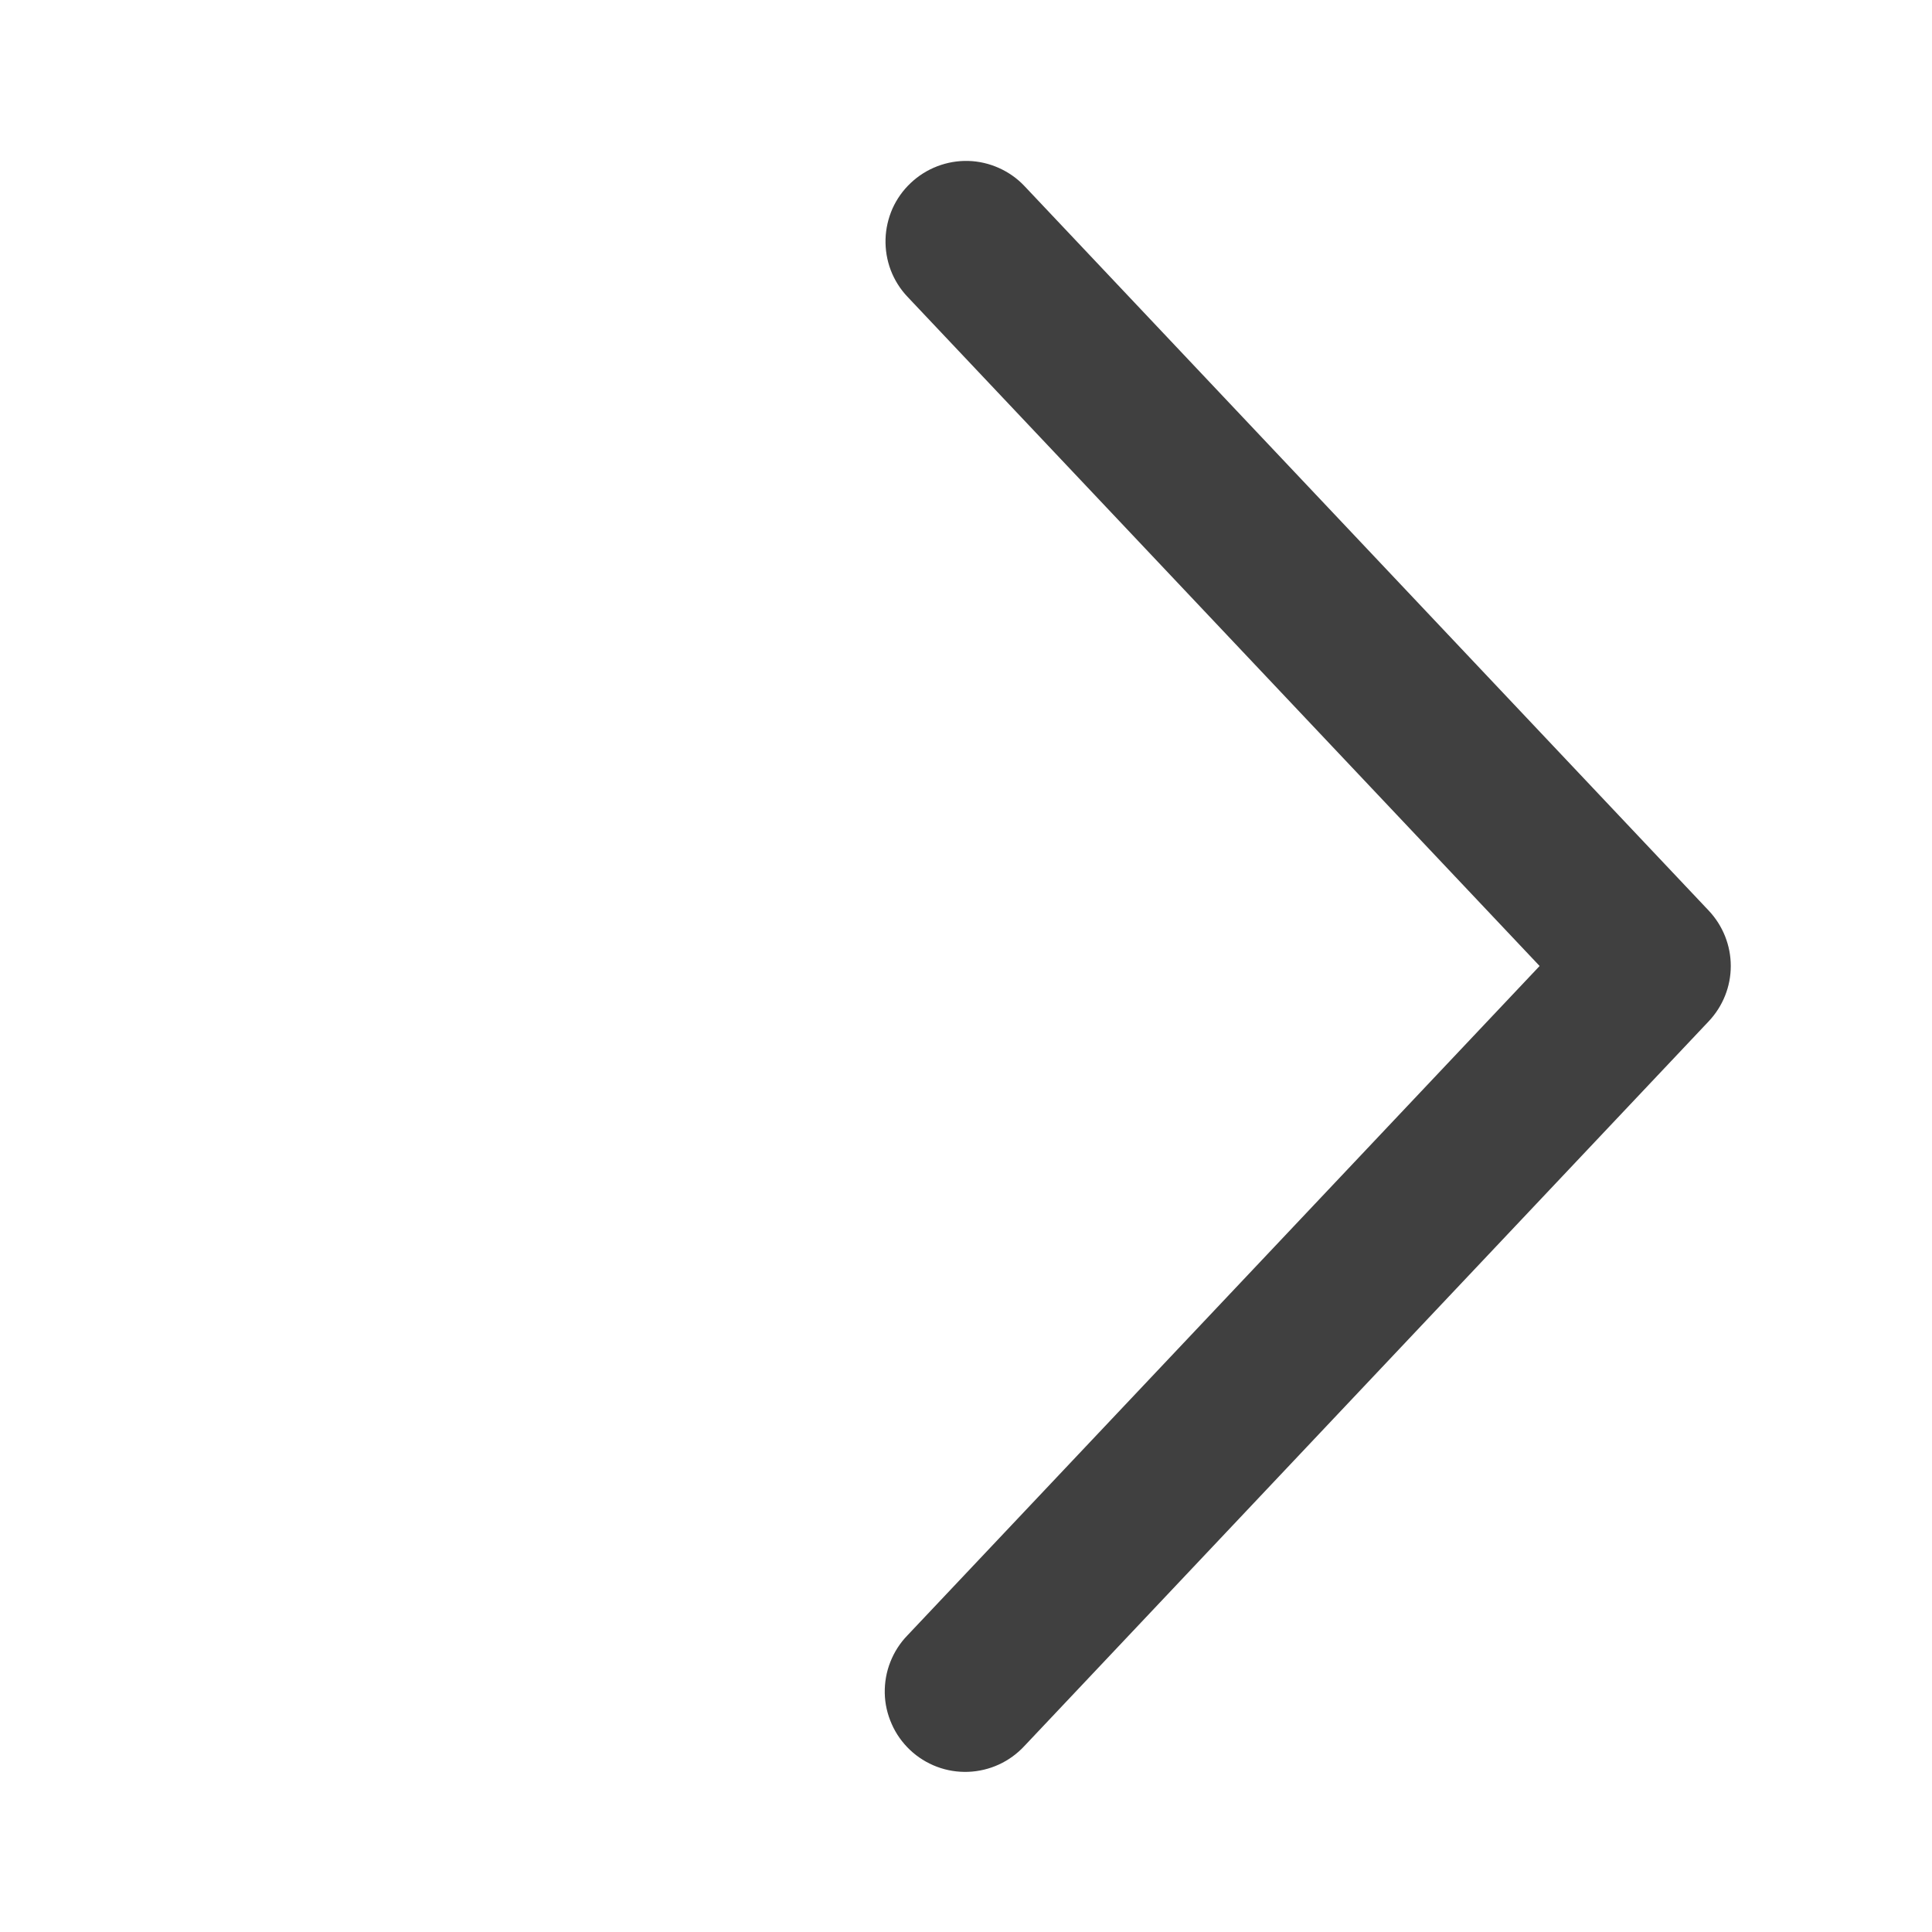 <svg width="20" height="20" viewBox="0 0 20 20" fill="none" xmlns="http://www.w3.org/2000/svg">
<path d="M9.394 3.072C9.319 2.993 9.26 2.899 9.221 2.797C9.182 2.694 9.164 2.585 9.167 2.476C9.17 2.367 9.195 2.259 9.239 2.159C9.284 2.059 9.348 1.969 9.428 1.894C9.507 1.819 9.601 1.76 9.703 1.721C9.805 1.682 9.914 1.663 10.024 1.666C10.133 1.669 10.241 1.694 10.341 1.739C10.441 1.784 10.531 1.847 10.606 1.927L17.689 9.427C17.835 9.582 17.917 9.787 17.917 10C17.917 10.213 17.835 10.417 17.689 10.572L10.606 18.073C10.531 18.154 10.441 18.22 10.341 18.266C10.241 18.312 10.132 18.338 10.022 18.342C9.911 18.346 9.801 18.328 9.698 18.289C9.595 18.25 9.5 18.191 9.42 18.115C9.34 18.039 9.275 17.948 9.231 17.847C9.186 17.746 9.161 17.638 9.159 17.527C9.157 17.417 9.176 17.307 9.217 17.204C9.257 17.102 9.317 17.008 9.394 16.929L15.938 10L9.394 3.072Z" fill="#404040"/>
</svg>
